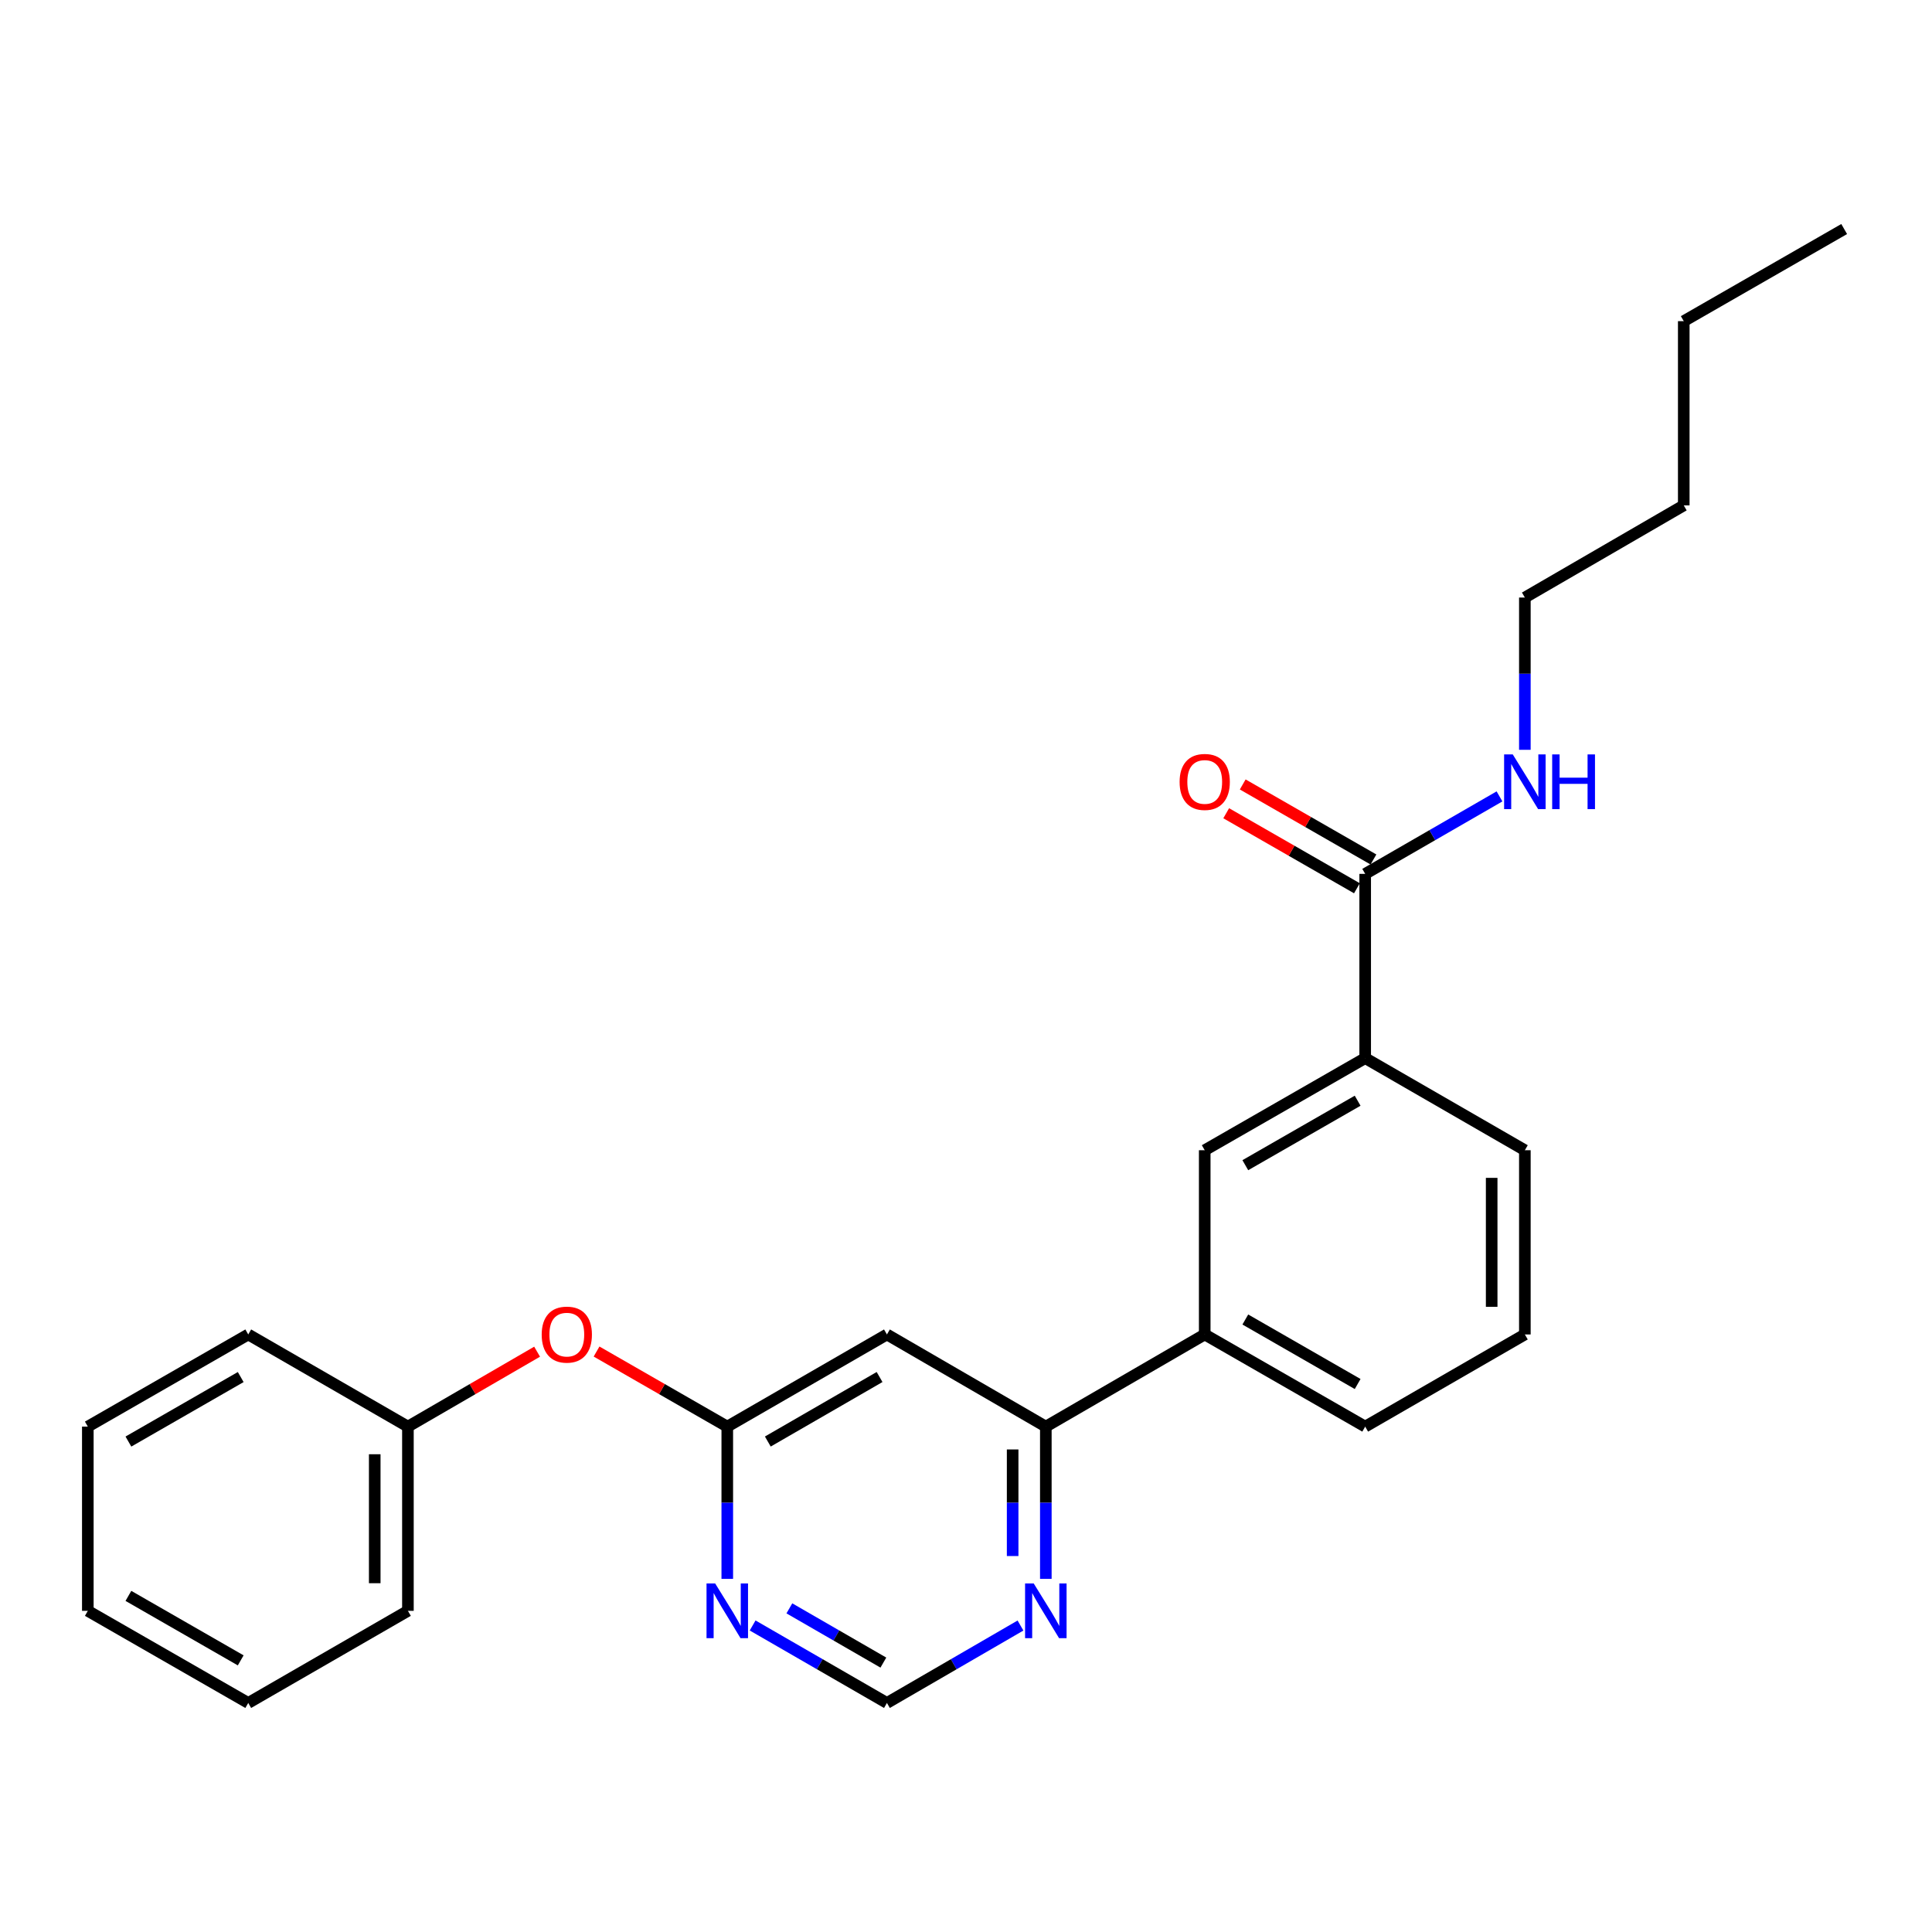 <?xml version='1.0' encoding='iso-8859-1'?>
<svg version='1.1' baseProfile='full'
              xmlns='http://www.w3.org/2000/svg'
                      xmlns:rdkit='http://www.rdkit.org/xml'
                      xmlns:xlink='http://www.w3.org/1999/xlink'
                  xml:space='preserve'
width='1000px' height='1000px' viewBox='0 0 1000 1000'>
<!-- END OF HEADER -->
<rect style='opacity:1.0;fill:#FFFFFF;stroke:none' width='1000' height='1000' x='0' y='0'> </rect>
<path class='bond-0' d='M 459.073,690.712 L 376.437,738.413' style='fill:none;fill-rule:evenodd;stroke:#000000;stroke-width:6px;stroke-linecap:butt;stroke-linejoin:miter;stroke-opacity:1' />
<path class='bond-0' d='M 455.265,712.742 L 397.42,746.134' style='fill:none;fill-rule:evenodd;stroke:#000000;stroke-width:6px;stroke-linecap:butt;stroke-linejoin:miter;stroke-opacity:1' />
<path class='bond-1' d='M 459.073,690.712 L 541.318,738.413' style='fill:none;fill-rule:evenodd;stroke:#000000;stroke-width:6px;stroke-linecap:butt;stroke-linejoin:miter;stroke-opacity:1' />
<path class='bond-2' d='M 376.437,738.413 L 376.437,777.819' style='fill:none;fill-rule:evenodd;stroke:#000000;stroke-width:6px;stroke-linecap:butt;stroke-linejoin:miter;stroke-opacity:1' />
<path class='bond-2' d='M 376.437,777.819 L 376.437,817.225' style='fill:none;fill-rule:evenodd;stroke:#0000FF;stroke-width:6px;stroke-linecap:butt;stroke-linejoin:miter;stroke-opacity:1' />
<path class='bond-9' d='M 376.437,738.413 L 342.607,718.983' style='fill:none;fill-rule:evenodd;stroke:#000000;stroke-width:6px;stroke-linecap:butt;stroke-linejoin:miter;stroke-opacity:1' />
<path class='bond-9' d='M 342.607,718.983 L 308.776,699.553' style='fill:none;fill-rule:evenodd;stroke:#FF0000;stroke-width:6px;stroke-linecap:butt;stroke-linejoin:miter;stroke-opacity:1' />
<path class='bond-5' d='M 541.318,738.413 L 623.563,690.712' style='fill:none;fill-rule:evenodd;stroke:#000000;stroke-width:6px;stroke-linecap:butt;stroke-linejoin:miter;stroke-opacity:1' />
<path class='bond-7' d='M 541.318,738.413 L 541.318,777.819' style='fill:none;fill-rule:evenodd;stroke:#000000;stroke-width:6px;stroke-linecap:butt;stroke-linejoin:miter;stroke-opacity:1' />
<path class='bond-7' d='M 541.318,777.819 L 541.318,817.225' style='fill:none;fill-rule:evenodd;stroke:#0000FF;stroke-width:6px;stroke-linecap:butt;stroke-linejoin:miter;stroke-opacity:1' />
<path class='bond-7' d='M 524.142,750.235 L 524.142,777.819' style='fill:none;fill-rule:evenodd;stroke:#000000;stroke-width:6px;stroke-linecap:butt;stroke-linejoin:miter;stroke-opacity:1' />
<path class='bond-7' d='M 524.142,777.819 L 524.142,805.403' style='fill:none;fill-rule:evenodd;stroke:#0000FF;stroke-width:6px;stroke-linecap:butt;stroke-linejoin:miter;stroke-opacity:1' />
<path class='bond-25' d='M 389.562,841.343 L 424.318,861.397' style='fill:none;fill-rule:evenodd;stroke:#0000FF;stroke-width:6px;stroke-linecap:butt;stroke-linejoin:miter;stroke-opacity:1' />
<path class='bond-25' d='M 424.318,861.397 L 459.073,881.452' style='fill:none;fill-rule:evenodd;stroke:#000000;stroke-width:6px;stroke-linecap:butt;stroke-linejoin:miter;stroke-opacity:1' />
<path class='bond-25' d='M 408.573,832.482 L 432.902,846.52' style='fill:none;fill-rule:evenodd;stroke:#0000FF;stroke-width:6px;stroke-linecap:butt;stroke-linejoin:miter;stroke-opacity:1' />
<path class='bond-25' d='M 432.902,846.52 L 457.231,860.558' style='fill:none;fill-rule:evenodd;stroke:#000000;stroke-width:6px;stroke-linecap:butt;stroke-linejoin:miter;stroke-opacity:1' />
<path class='bond-3' d='M 706.619,452.317 L 706.619,547.683' style='fill:none;fill-rule:evenodd;stroke:#000000;stroke-width:6px;stroke-linecap:butt;stroke-linejoin:miter;stroke-opacity:1' />
<path class='bond-10' d='M 710.894,444.869 L 677.063,425.451' style='fill:none;fill-rule:evenodd;stroke:#000000;stroke-width:6px;stroke-linecap:butt;stroke-linejoin:miter;stroke-opacity:1' />
<path class='bond-10' d='M 677.063,425.451 L 643.232,406.032' style='fill:none;fill-rule:evenodd;stroke:#FF0000;stroke-width:6px;stroke-linecap:butt;stroke-linejoin:miter;stroke-opacity:1' />
<path class='bond-10' d='M 702.343,459.766 L 668.512,440.347' style='fill:none;fill-rule:evenodd;stroke:#000000;stroke-width:6px;stroke-linecap:butt;stroke-linejoin:miter;stroke-opacity:1' />
<path class='bond-10' d='M 668.512,440.347 L 634.682,420.929' style='fill:none;fill-rule:evenodd;stroke:#FF0000;stroke-width:6px;stroke-linecap:butt;stroke-linejoin:miter;stroke-opacity:1' />
<path class='bond-11' d='M 706.619,452.317 L 741.379,432.266' style='fill:none;fill-rule:evenodd;stroke:#000000;stroke-width:6px;stroke-linecap:butt;stroke-linejoin:miter;stroke-opacity:1' />
<path class='bond-11' d='M 741.379,432.266 L 776.139,412.215' style='fill:none;fill-rule:evenodd;stroke:#0000FF;stroke-width:6px;stroke-linecap:butt;stroke-linejoin:miter;stroke-opacity:1' />
<path class='bond-4' d='M 706.619,547.683 L 623.563,595.356' style='fill:none;fill-rule:evenodd;stroke:#000000;stroke-width:6px;stroke-linecap:butt;stroke-linejoin:miter;stroke-opacity:1' />
<path class='bond-4' d='M 702.711,569.73 L 644.572,603.101' style='fill:none;fill-rule:evenodd;stroke:#000000;stroke-width:6px;stroke-linecap:butt;stroke-linejoin:miter;stroke-opacity:1' />
<path class='bond-26' d='M 706.619,547.683 L 789.264,595.356' style='fill:none;fill-rule:evenodd;stroke:#000000;stroke-width:6px;stroke-linecap:butt;stroke-linejoin:miter;stroke-opacity:1' />
<path class='bond-6' d='M 623.563,690.712 L 623.563,595.356' style='fill:none;fill-rule:evenodd;stroke:#000000;stroke-width:6px;stroke-linecap:butt;stroke-linejoin:miter;stroke-opacity:1' />
<path class='bond-14' d='M 623.563,690.712 L 706.619,738.413' style='fill:none;fill-rule:evenodd;stroke:#000000;stroke-width:6px;stroke-linecap:butt;stroke-linejoin:miter;stroke-opacity:1' />
<path class='bond-14' d='M 644.575,682.973 L 702.714,716.364' style='fill:none;fill-rule:evenodd;stroke:#000000;stroke-width:6px;stroke-linecap:butt;stroke-linejoin:miter;stroke-opacity:1' />
<path class='bond-8' d='M 528.201,841.374 L 493.637,861.413' style='fill:none;fill-rule:evenodd;stroke:#0000FF;stroke-width:6px;stroke-linecap:butt;stroke-linejoin:miter;stroke-opacity:1' />
<path class='bond-8' d='M 493.637,861.413 L 459.073,881.452' style='fill:none;fill-rule:evenodd;stroke:#000000;stroke-width:6px;stroke-linecap:butt;stroke-linejoin:miter;stroke-opacity:1' />
<path class='bond-12' d='M 278.005,699.63 L 244.571,719.022' style='fill:none;fill-rule:evenodd;stroke:#FF0000;stroke-width:6px;stroke-linecap:butt;stroke-linejoin:miter;stroke-opacity:1' />
<path class='bond-12' d='M 244.571,719.022 L 211.137,738.413' style='fill:none;fill-rule:evenodd;stroke:#000000;stroke-width:6px;stroke-linecap:butt;stroke-linejoin:miter;stroke-opacity:1' />
<path class='bond-16' d='M 789.264,388.1 L 789.264,348.694' style='fill:none;fill-rule:evenodd;stroke:#0000FF;stroke-width:6px;stroke-linecap:butt;stroke-linejoin:miter;stroke-opacity:1' />
<path class='bond-16' d='M 789.264,348.694 L 789.264,309.288' style='fill:none;fill-rule:evenodd;stroke:#000000;stroke-width:6px;stroke-linecap:butt;stroke-linejoin:miter;stroke-opacity:1' />
<path class='bond-17' d='M 211.137,738.413 L 211.137,833.769' style='fill:none;fill-rule:evenodd;stroke:#000000;stroke-width:6px;stroke-linecap:butt;stroke-linejoin:miter;stroke-opacity:1' />
<path class='bond-17' d='M 193.961,752.717 L 193.961,819.466' style='fill:none;fill-rule:evenodd;stroke:#000000;stroke-width:6px;stroke-linecap:butt;stroke-linejoin:miter;stroke-opacity:1' />
<path class='bond-18' d='M 211.137,738.413 L 128.491,690.712' style='fill:none;fill-rule:evenodd;stroke:#000000;stroke-width:6px;stroke-linecap:butt;stroke-linejoin:miter;stroke-opacity:1' />
<path class='bond-13' d='M 789.264,595.356 L 789.264,690.712' style='fill:none;fill-rule:evenodd;stroke:#000000;stroke-width:6px;stroke-linecap:butt;stroke-linejoin:miter;stroke-opacity:1' />
<path class='bond-13' d='M 772.088,609.659 L 772.088,676.408' style='fill:none;fill-rule:evenodd;stroke:#000000;stroke-width:6px;stroke-linecap:butt;stroke-linejoin:miter;stroke-opacity:1' />
<path class='bond-15' d='M 706.619,738.413 L 789.264,690.712' style='fill:none;fill-rule:evenodd;stroke:#000000;stroke-width:6px;stroke-linecap:butt;stroke-linejoin:miter;stroke-opacity:1' />
<path class='bond-19' d='M 789.264,309.288 L 871.509,261.587' style='fill:none;fill-rule:evenodd;stroke:#000000;stroke-width:6px;stroke-linecap:butt;stroke-linejoin:miter;stroke-opacity:1' />
<path class='bond-22' d='M 211.137,833.769 L 128.491,881.452' style='fill:none;fill-rule:evenodd;stroke:#000000;stroke-width:6px;stroke-linecap:butt;stroke-linejoin:miter;stroke-opacity:1' />
<path class='bond-23' d='M 128.491,690.712 L 45.455,738.413' style='fill:none;fill-rule:evenodd;stroke:#000000;stroke-width:6px;stroke-linecap:butt;stroke-linejoin:miter;stroke-opacity:1' />
<path class='bond-23' d='M 124.592,712.76 L 66.466,746.152' style='fill:none;fill-rule:evenodd;stroke:#000000;stroke-width:6px;stroke-linecap:butt;stroke-linejoin:miter;stroke-opacity:1' />
<path class='bond-20' d='M 871.509,261.587 L 871.509,166.231' style='fill:none;fill-rule:evenodd;stroke:#000000;stroke-width:6px;stroke-linecap:butt;stroke-linejoin:miter;stroke-opacity:1' />
<path class='bond-21' d='M 871.509,166.231 L 954.545,118.548' style='fill:none;fill-rule:evenodd;stroke:#000000;stroke-width:6px;stroke-linecap:butt;stroke-linejoin:miter;stroke-opacity:1' />
<path class='bond-27' d='M 128.491,881.452 L 45.455,833.769' style='fill:none;fill-rule:evenodd;stroke:#000000;stroke-width:6px;stroke-linecap:butt;stroke-linejoin:miter;stroke-opacity:1' />
<path class='bond-27' d='M 124.589,859.404 L 66.463,826.027' style='fill:none;fill-rule:evenodd;stroke:#000000;stroke-width:6px;stroke-linecap:butt;stroke-linejoin:miter;stroke-opacity:1' />
<path class='bond-24' d='M 45.455,738.413 L 45.455,833.769' style='fill:none;fill-rule:evenodd;stroke:#000000;stroke-width:6px;stroke-linecap:butt;stroke-linejoin:miter;stroke-opacity:1' />
<path  class='atom-3' d='M 370.177 819.609
L 379.457 834.609
Q 380.377 836.089, 381.857 838.769
Q 383.337 841.449, 383.417 841.609
L 383.417 819.609
L 387.177 819.609
L 387.177 847.929
L 383.297 847.929
L 373.337 831.529
Q 372.177 829.609, 370.937 827.409
Q 369.737 825.209, 369.377 824.529
L 369.377 847.929
L 365.697 847.929
L 365.697 819.609
L 370.177 819.609
' fill='#0000FF'/>
<path  class='atom-8' d='M 535.058 819.609
L 544.338 834.609
Q 545.258 836.089, 546.738 838.769
Q 548.218 841.449, 548.298 841.609
L 548.298 819.609
L 552.058 819.609
L 552.058 847.929
L 548.178 847.929
L 538.218 831.529
Q 537.058 829.609, 535.818 827.409
Q 534.618 825.209, 534.258 824.529
L 534.258 847.929
L 530.578 847.929
L 530.578 819.609
L 535.058 819.609
' fill='#0000FF'/>
<path  class='atom-10' d='M 280.381 690.792
Q 280.381 683.992, 283.741 680.192
Q 287.101 676.392, 293.381 676.392
Q 299.661 676.392, 303.021 680.192
Q 306.381 683.992, 306.381 690.792
Q 306.381 697.672, 302.981 701.592
Q 299.581 705.472, 293.381 705.472
Q 287.141 705.472, 283.741 701.592
Q 280.381 697.712, 280.381 690.792
M 293.381 702.272
Q 297.701 702.272, 300.021 699.392
Q 302.381 696.472, 302.381 690.792
Q 302.381 685.232, 300.021 682.432
Q 297.701 679.592, 293.381 679.592
Q 289.061 679.592, 286.701 682.392
Q 284.381 685.192, 284.381 690.792
Q 284.381 696.512, 286.701 699.392
Q 289.061 702.272, 293.381 702.272
' fill='#FF0000'/>
<path  class='atom-11' d='M 610.563 404.724
Q 610.563 397.924, 613.923 394.124
Q 617.283 390.324, 623.563 390.324
Q 629.843 390.324, 633.203 394.124
Q 636.563 397.924, 636.563 404.724
Q 636.563 411.604, 633.163 415.524
Q 629.763 419.404, 623.563 419.404
Q 617.323 419.404, 613.923 415.524
Q 610.563 411.644, 610.563 404.724
M 623.563 416.204
Q 627.883 416.204, 630.203 413.324
Q 632.563 410.404, 632.563 404.724
Q 632.563 399.164, 630.203 396.364
Q 627.883 393.524, 623.563 393.524
Q 619.243 393.524, 616.883 396.324
Q 614.563 399.124, 614.563 404.724
Q 614.563 410.444, 616.883 413.324
Q 619.243 416.204, 623.563 416.204
' fill='#FF0000'/>
<path  class='atom-12' d='M 783.004 390.484
L 792.284 405.484
Q 793.204 406.964, 794.684 409.644
Q 796.164 412.324, 796.244 412.484
L 796.244 390.484
L 800.004 390.484
L 800.004 418.804
L 796.124 418.804
L 786.164 402.404
Q 785.004 400.484, 783.764 398.284
Q 782.564 396.084, 782.204 395.404
L 782.204 418.804
L 778.524 418.804
L 778.524 390.484
L 783.004 390.484
' fill='#0000FF'/>
<path  class='atom-12' d='M 803.404 390.484
L 807.244 390.484
L 807.244 402.524
L 821.724 402.524
L 821.724 390.484
L 825.564 390.484
L 825.564 418.804
L 821.724 418.804
L 821.724 405.724
L 807.244 405.724
L 807.244 418.804
L 803.404 418.804
L 803.404 390.484
' fill='#0000FF'/>
</svg>
